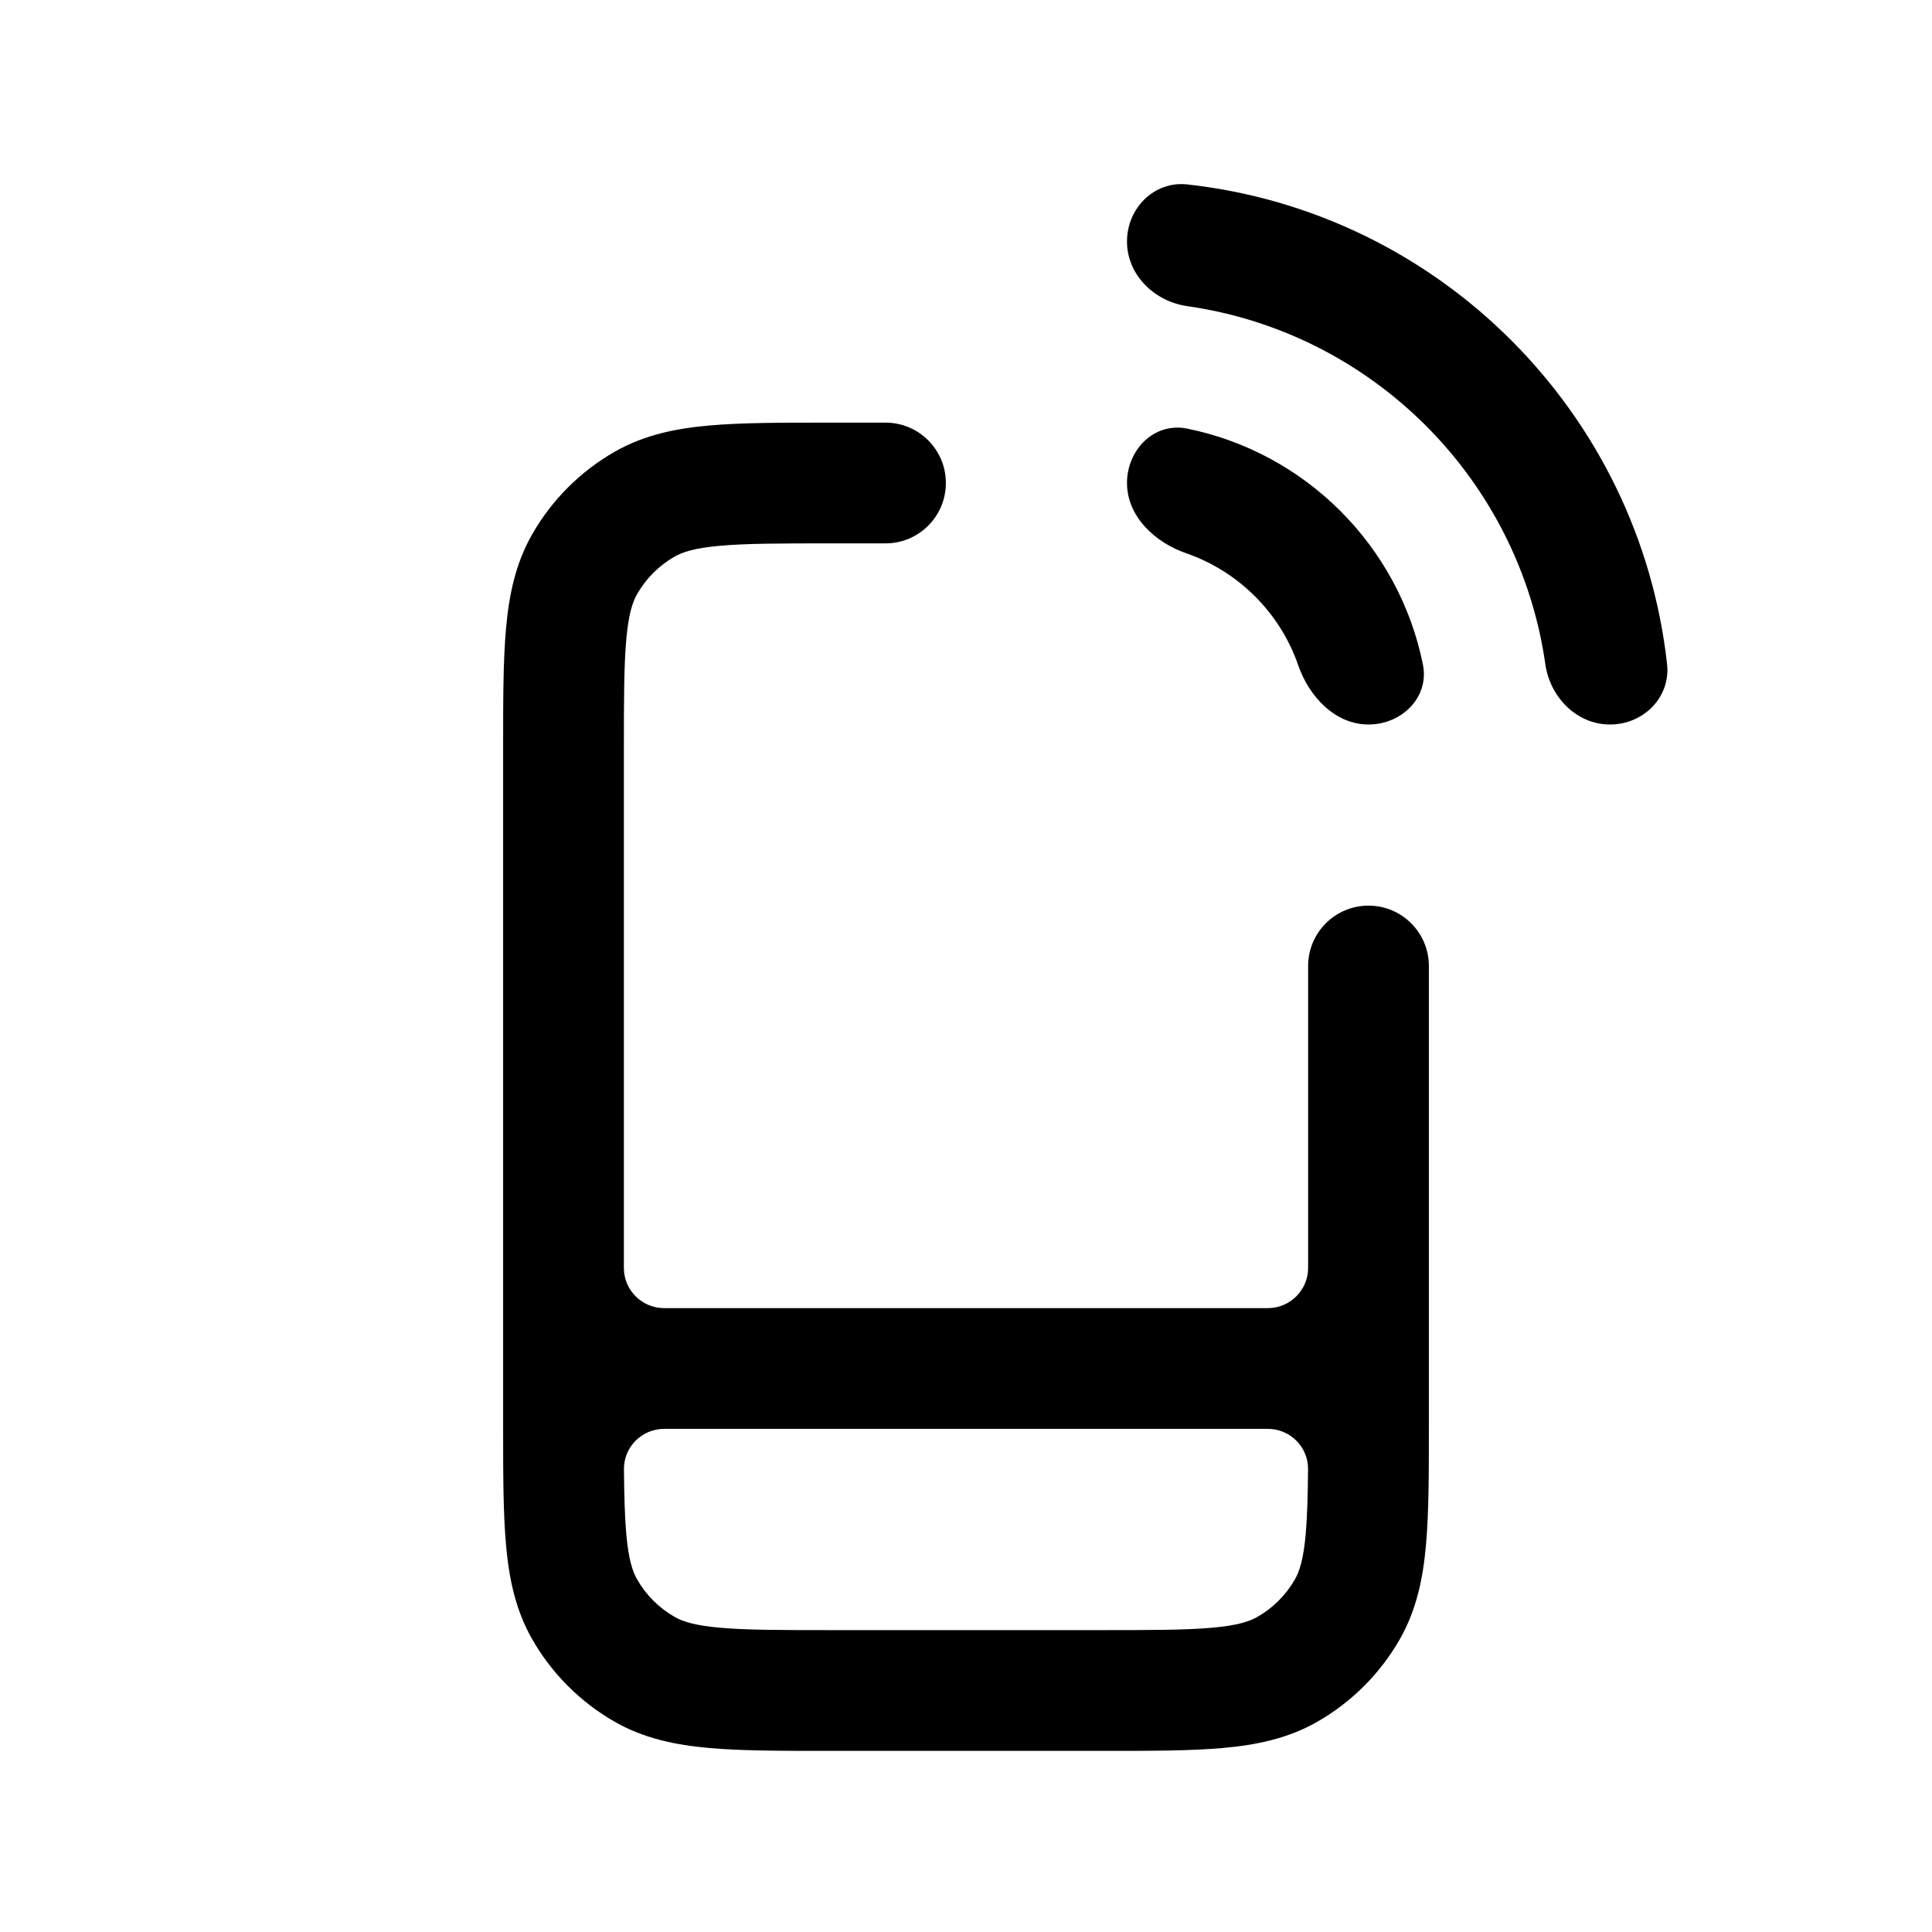 <svg width="24" height="24" viewBox="0 0 24 24" fill="none" xmlns="http://www.w3.org/2000/svg">
<path d="M20 9C19.586 9 19.256 8.662 19.197 8.252C18.869 5.951 17.049 4.131 14.748 3.803C14.338 3.744 14 3.414 14 3C14 2.586 14.337 2.246 14.749 2.291C17.878 2.636 20.363 5.121 20.709 8.251C20.754 8.663 20.414 9 20 9Z" fill="black"/>
<path fill-rule="evenodd" clip-rule="evenodd" d="M11 5.25L10.286 5.25C9.698 5.25 9.207 5.25 8.808 5.286C8.39 5.323 8 5.404 7.637 5.611C7.21 5.855 6.855 6.21 6.611 6.637C6.404 7 6.323 7.39 6.286 7.808C6.25 8.207 6.25 8.698 6.25 9.286V17.714C6.25 18.302 6.25 18.793 6.286 19.192C6.323 19.61 6.404 20 6.611 20.363C6.855 20.79 7.21 21.145 7.637 21.389C8 21.596 8.39 21.677 8.808 21.714C9.207 21.75 9.698 21.75 10.286 21.75H13.714C14.302 21.75 14.793 21.75 15.192 21.714C15.61 21.677 16 21.596 16.363 21.389C16.79 21.145 17.145 20.79 17.389 20.363C17.596 20 17.677 19.61 17.714 19.192C17.75 18.793 17.75 18.302 17.75 17.714V12C17.75 11.586 17.414 11.25 17 11.25C16.586 11.25 16.25 11.586 16.25 12V15.75C16.25 16.026 16.026 16.25 15.75 16.25H8.25C7.974 16.25 7.75 16.026 7.75 15.75V9.32C7.75 8.69 7.751 8.266 7.78 7.942C7.808 7.627 7.858 7.479 7.914 7.381C8.025 7.186 8.186 7.025 8.381 6.914C8.479 6.858 8.627 6.808 8.942 6.78C9.266 6.751 9.69 6.75 10.32 6.75H11C11.414 6.75 11.75 6.414 11.75 6C11.75 5.586 11.414 5.25 11 5.25ZM8.25 17.75C7.974 17.75 7.749 17.974 7.751 18.25C7.754 18.584 7.761 18.843 7.78 19.058C7.808 19.373 7.858 19.521 7.914 19.619C8.025 19.814 8.186 19.975 8.381 20.086C8.479 20.142 8.627 20.192 8.942 20.22C9.266 20.249 9.69 20.25 10.32 20.25H13.68C14.31 20.25 14.734 20.249 15.058 20.22C15.373 20.192 15.521 20.142 15.619 20.086C15.814 19.975 15.975 19.814 16.086 19.619C16.142 19.521 16.192 19.373 16.22 19.058C16.239 18.843 16.246 18.584 16.249 18.25C16.251 17.974 16.026 17.75 15.75 17.75H8.25Z" fill="black"/>
<path d="M16.127 8.264C16.262 8.655 16.586 9 17 9C17.414 9 17.758 8.661 17.676 8.255C17.379 6.782 16.218 5.621 14.745 5.324C14.339 5.242 14 5.586 14 6C14 6.414 14.345 6.738 14.736 6.873C15.387 7.099 15.902 7.613 16.127 8.264Z" fill="black"/>
</svg>
